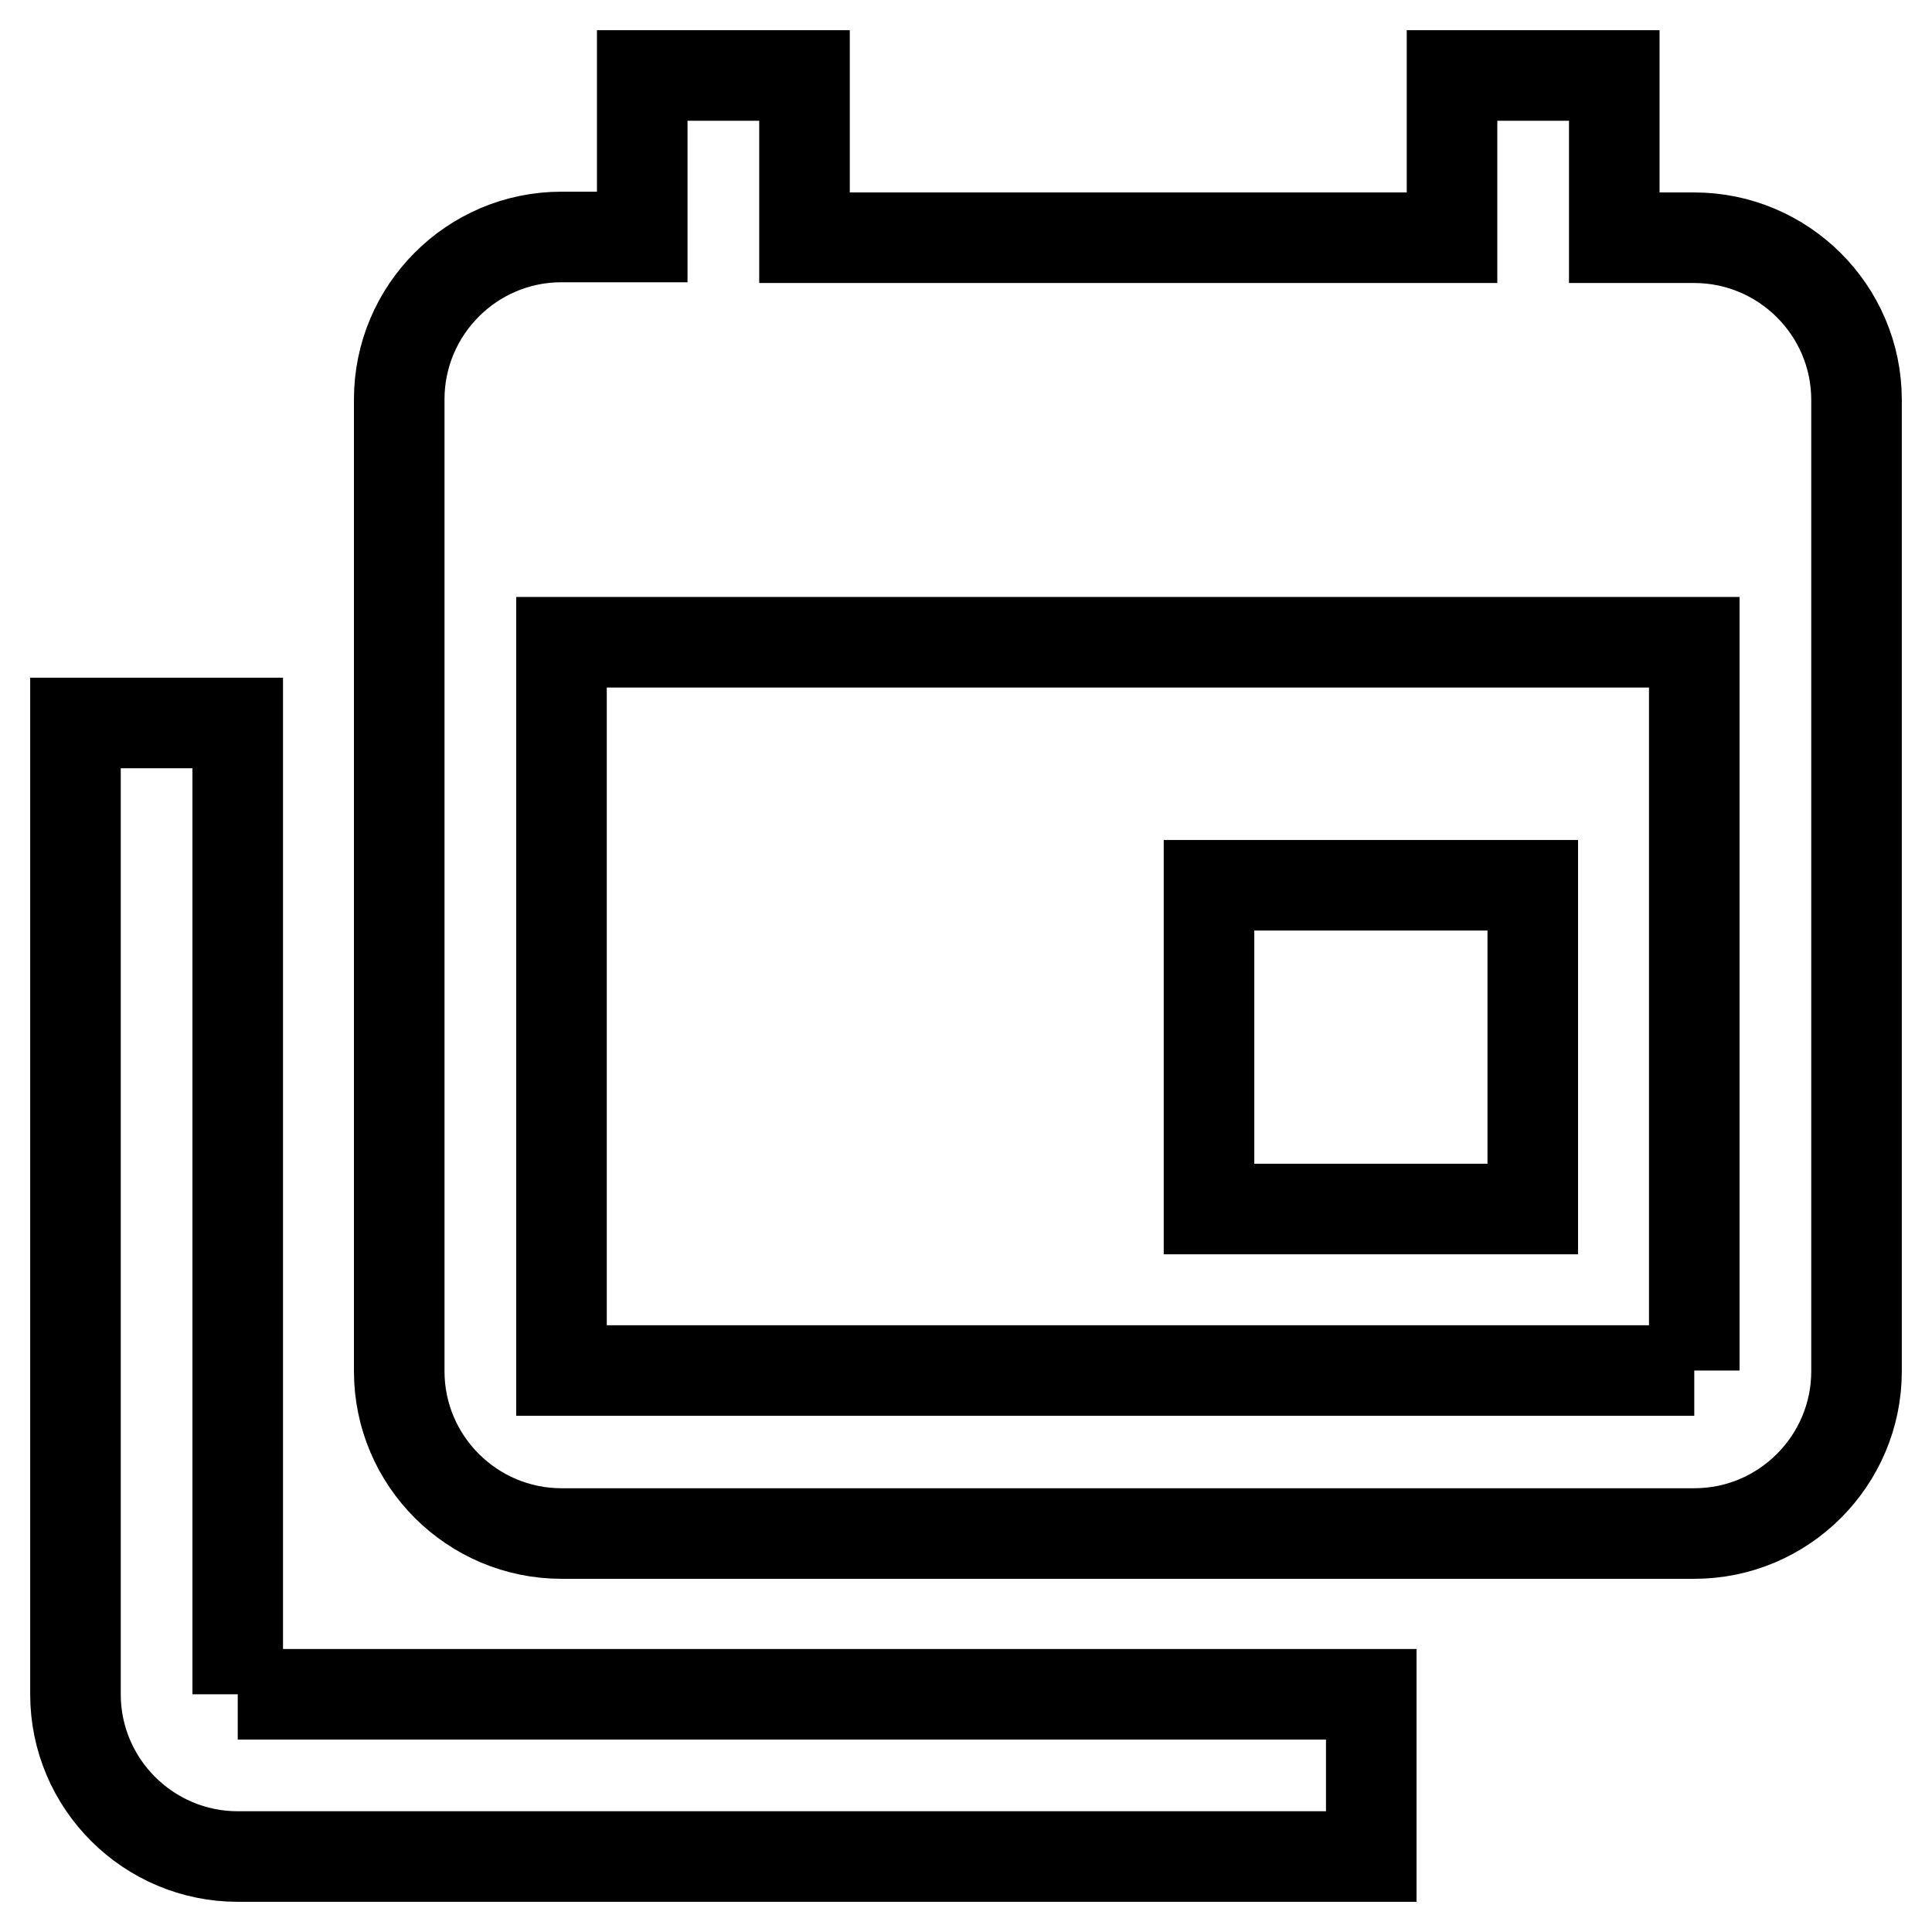 <?xml version="1.0" encoding="utf-8"?>
<!-- Svg Vector Icons : http://www.onlinewebfonts.com/icon -->
<!DOCTYPE svg PUBLIC "-//W3C//DTD SVG 1.1//EN" "http://www.w3.org/Graphics/SVG/1.1/DTD/svg11.dtd">
<svg version="1.1" xmlns="http://www.w3.org/2000/svg" xmlns:xlink="http://www.w3.org/1999/xlink" x="0px" y="0px" viewBox="0 0 256 256" enable-background="new 0 0 256 256" xml:space="preserve">
<g> <path stroke-width="12" fill-opacity="0" stroke="#000000"  d="M224.5,181.6V85.1H74.4v96.5H224.5 M224.5,31.5c11.8,0,21.5,9.6,21.5,21.5v128.7c0,11.8-9.6,21.5-21.5,21.5 H74.4c-11.8,0-21.5-9.6-21.5-21.5V52.9c0-11.8,9.6-21.5,21.5-21.5l0,0h10.7V10h21.5v21.5h85.8V10h21.5v21.5H224.5 M31.5,224.5 h150.2V246H31.5c-11.8,0-21.5-9.6-21.5-21.5V95.8h21.5V224.5 M203.1,160.2h-42.9v-42.9h42.9V160.2z"/></g>
</svg>